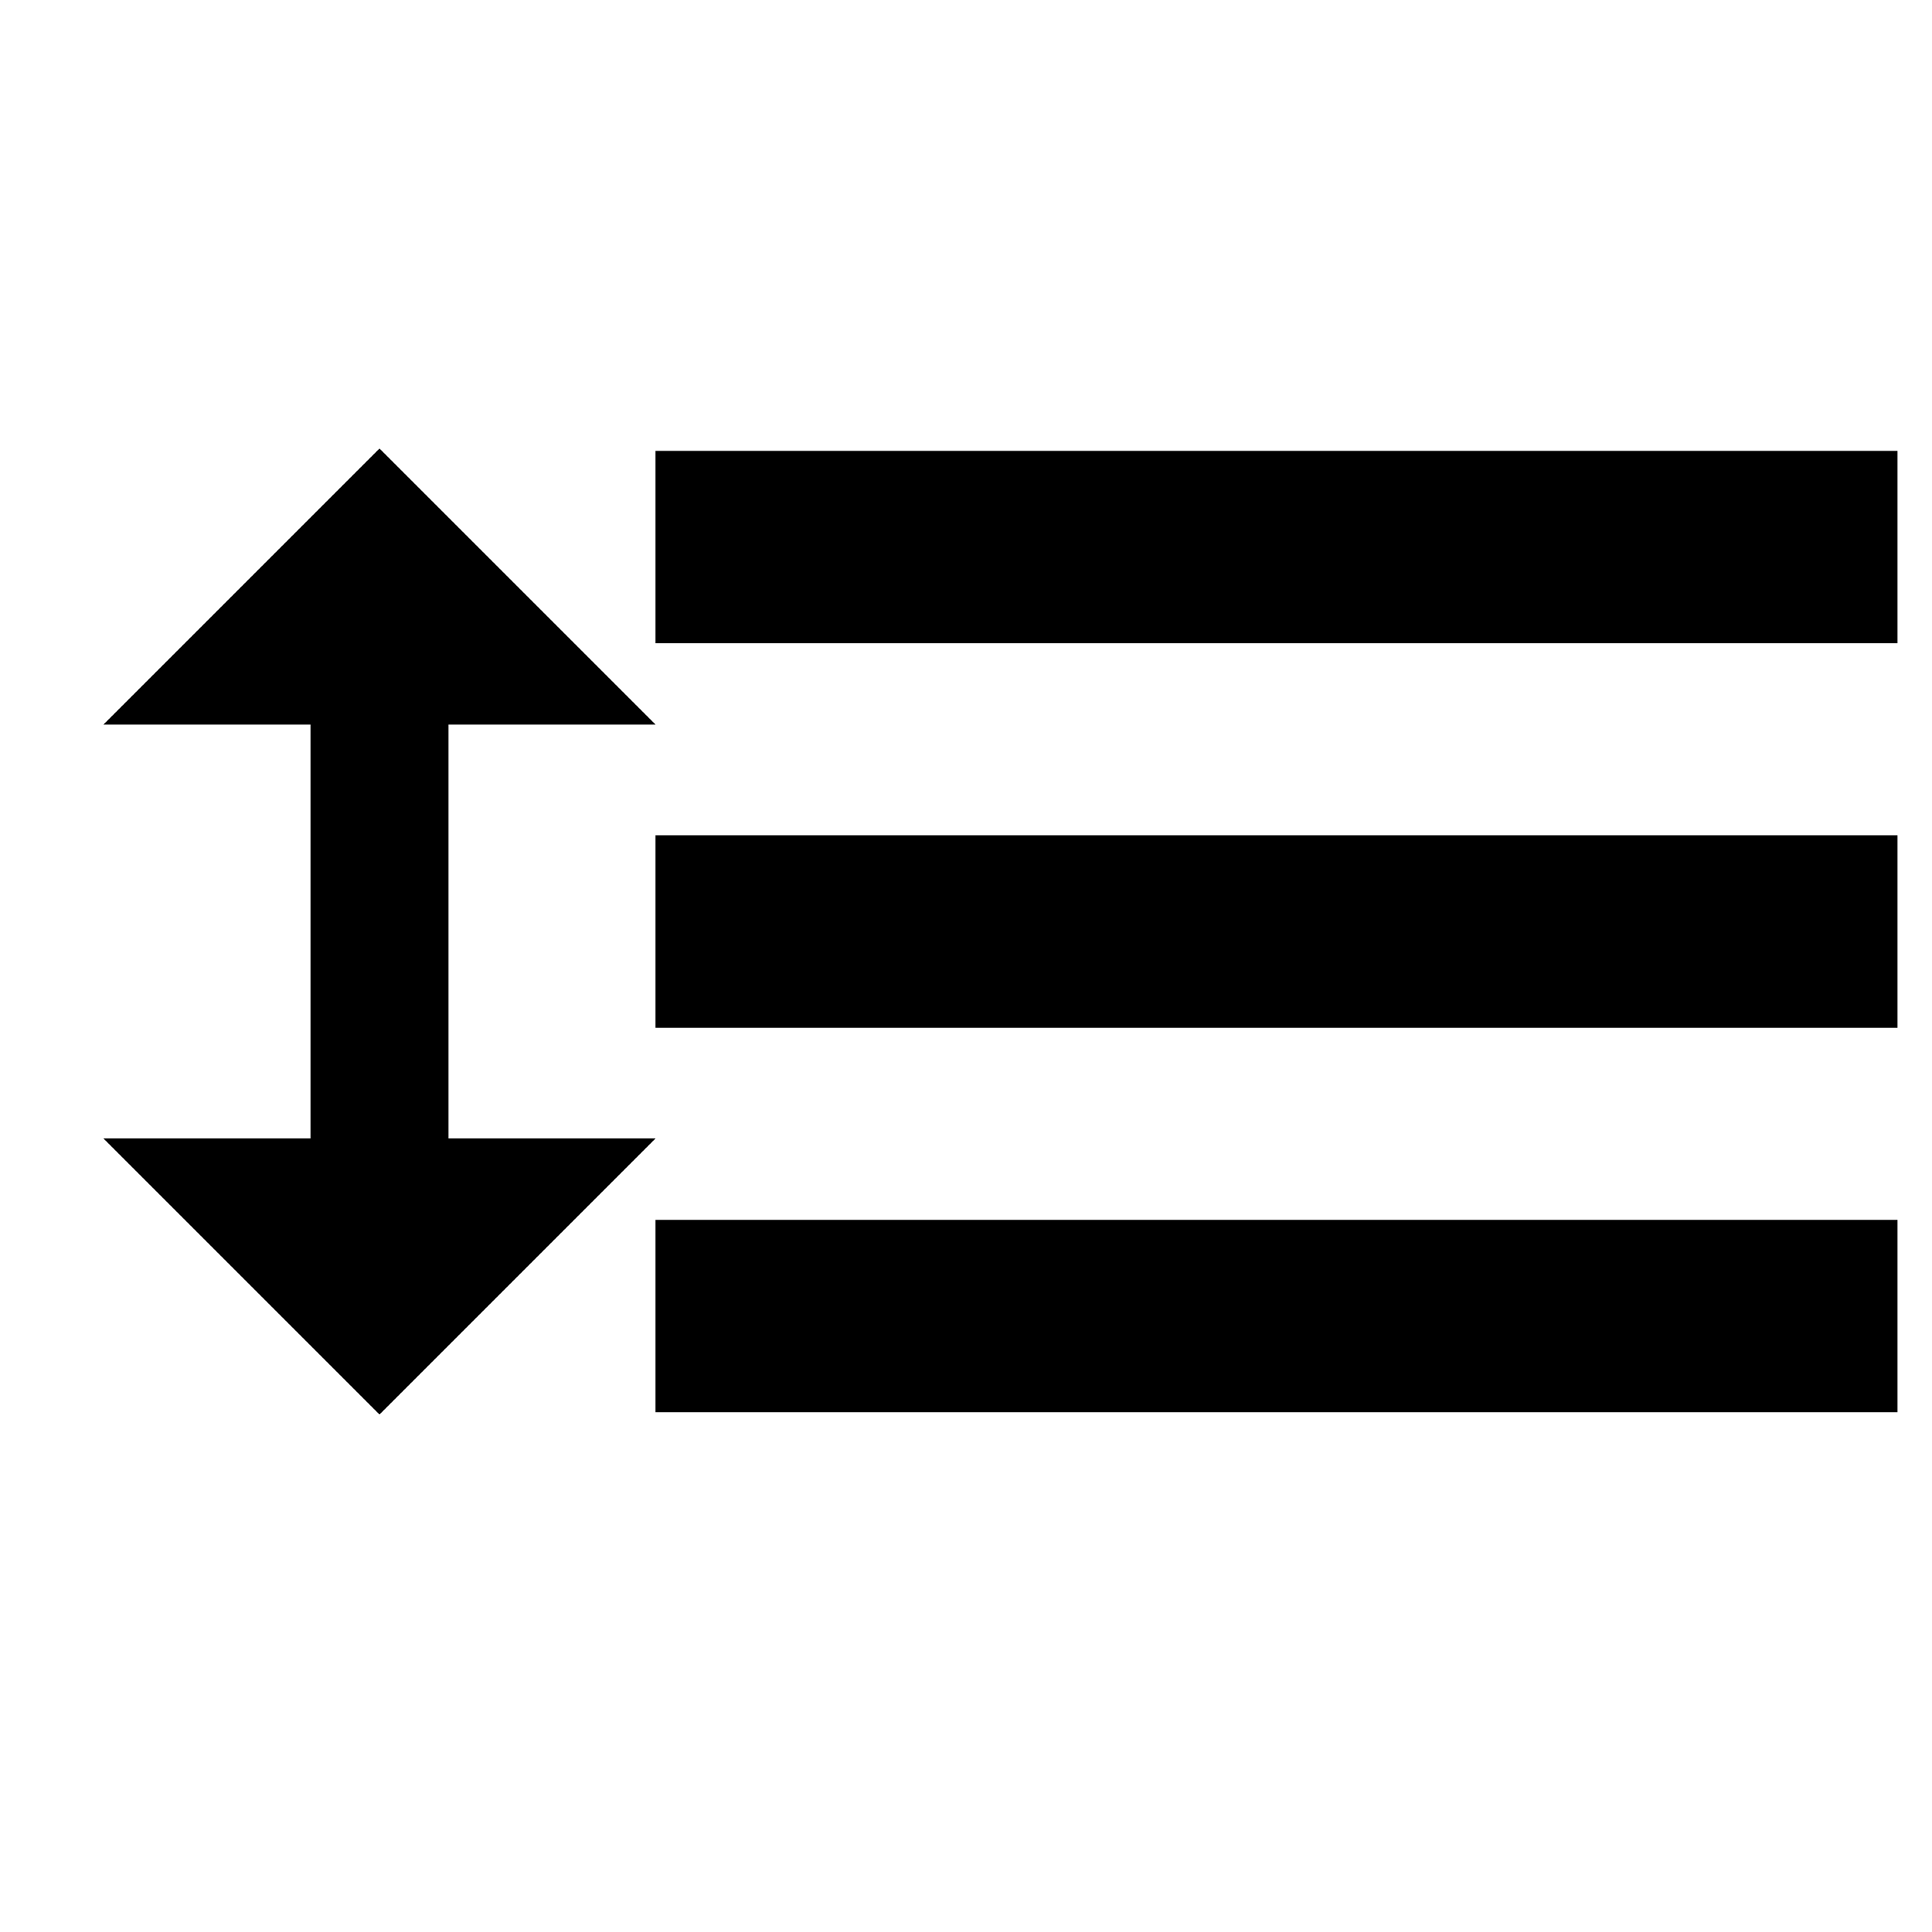 <svg xmlns="http://www.w3.org/2000/svg" width="28" height="28" viewBox="0 0 28 28">
  <g id="ordenar" transform="translate(2.5 -0.5)">
    <path id="Caminho_62" data-name="Caminho 62" d="M0,0H28V28H0Z" transform="translate(-2.5 0.5)" fill="none"/>
    <g id="Grupo_2" data-name="Grupo 2" transform="translate(4 2)">
      <path id="Caminho_63" data-name="Caminho 63" d="M3,18.931H21V16.145H3Zm0-5.572H21V10.572H3ZM3,5V7.786H21V5Z" transform="translate(0 0.035)"/>
      <path id="Caminho_64" data-name="Caminho 64" d="M13,9h3L12,5,8,9h3v6H8l4,4,4-4H13Z" transform="translate(-13)"/>
    </g>
  </g>
</svg>
